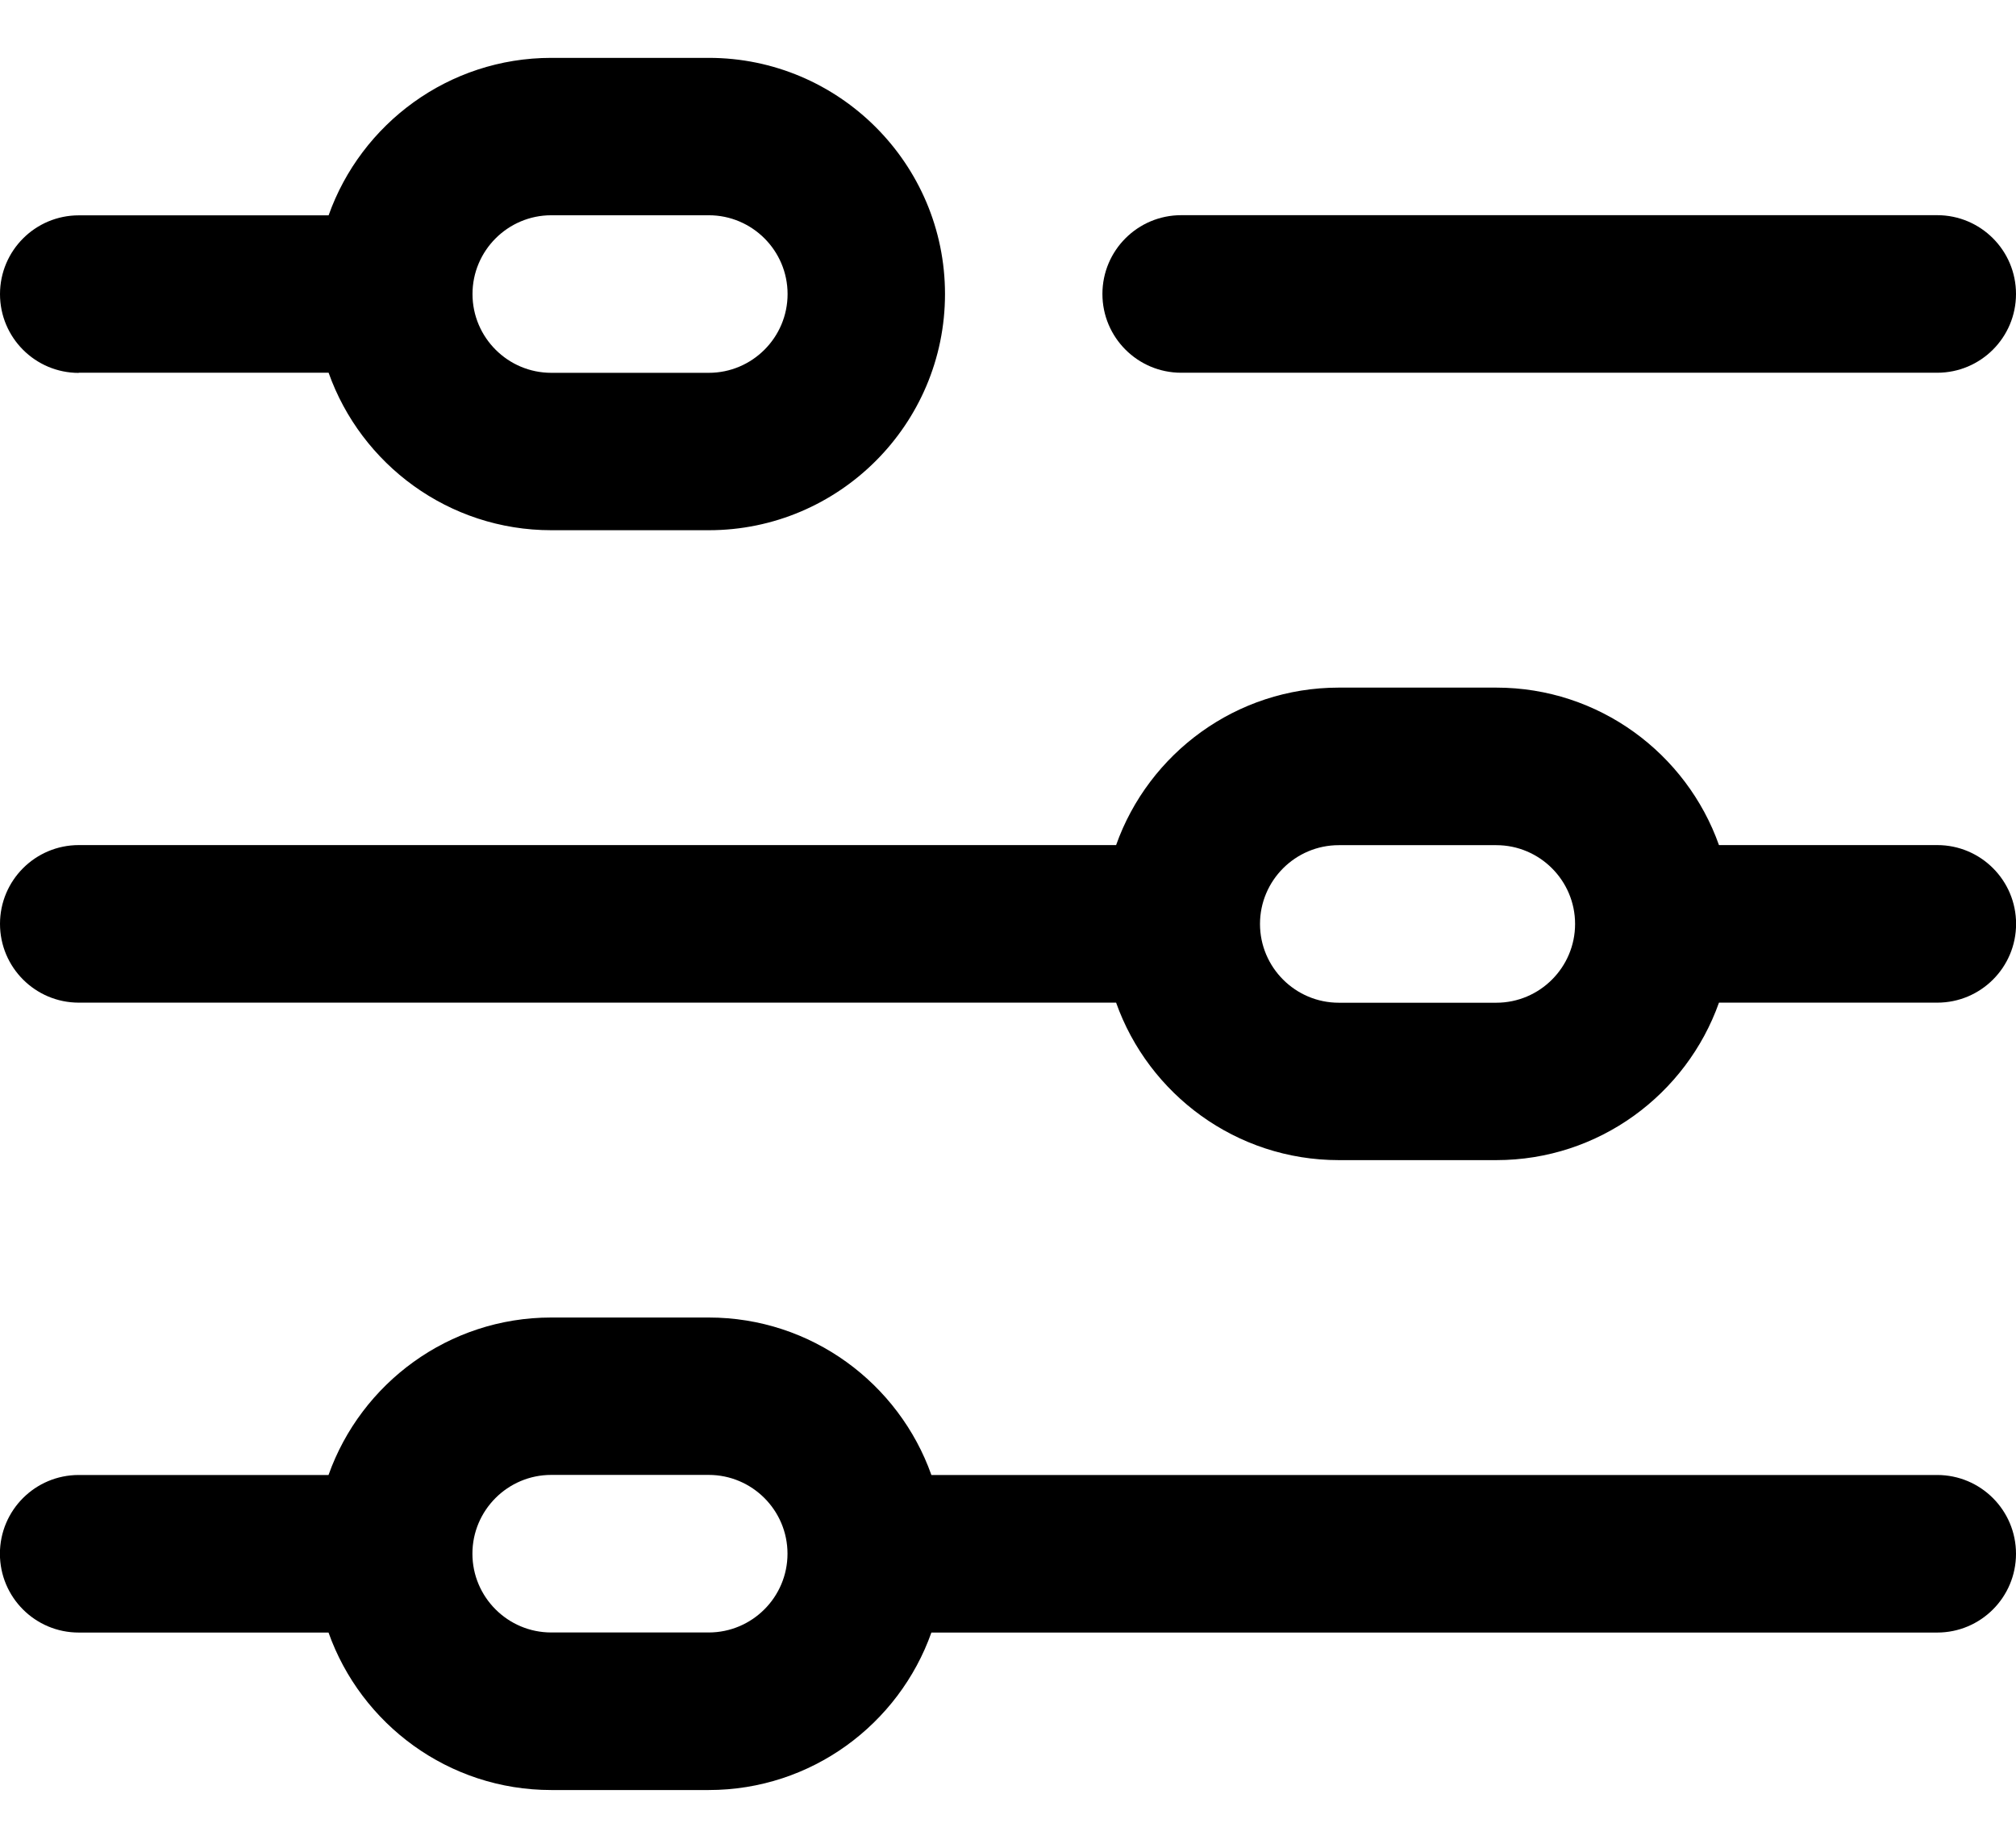 <svg fill="none" height="22" viewBox="0 0 24 22" width="24" xmlns="http://www.w3.org/2000/svg"><g fill="#000"><path d="m23.062 4.438h-9c-.518 0-.938-.42-.938-.938s.42-.938.938-.938h9c.518 0 .938.42.938.938s-.42.938-.938.938z"/><path d="m.938 4.438h2.974c.387 1.091 1.429 1.875 2.651 1.875h1.875c1.551 0 2.812-1.262 2.812-2.812s-1.262-2.812-2.812-2.812h-1.875c-1.222 0-2.264.784-2.651 1.875h-2.974c-.518 0-.938.42-.938.938s.42.938.938.938zm5.625-1.875h1.875c.517 0 .938.421.938.938s-.421.938-.938.938h-1.875c-.517 0-.938-.421-.938-.938s.421-.938.938-.938z"/><path d="m.938 11.938h12.349c.387 1.091 1.429 1.875 2.651 1.875h1.875c1.222 0 2.264-.784 2.651-1.875h2.599c.518 0 .938-.42.938-.938s-.42-.938-.938-.938h-2.599c-.387-1.091-1.429-1.875-2.651-1.875h-1.875c-1.222 0-2.264.784-2.651 1.875h-12.349c-.518 0-.938.42-.938.938s.42.938.938.938zm15-1.875h1.875c.517 0 .938.421.938.938s-.421.938-.938.938h-1.875c-.517 0-.938-.421-.938-.938s.421-.938.938-.938z"/><path d="m23.062 17.562h-11.974c-.387-1.091-1.429-1.875-2.651-1.875h-1.875c-1.222 0-2.264.784-2.651 1.875h-2.974c-.518 0-.938.42-.938.938s.42.938.938.938h2.974c.387 1.091 1.429 1.875 2.651 1.875h1.875c1.222 0 2.264-.784 2.651-1.875h11.974c.518 0 .938-.42.938-.938s-.42-.938-.938-.938zm-14.625 1.875h-1.875c-.517 0-.938-.421-.938-.938s.421-.938.938-.938h1.875c.517 0 .938.421.938.938s-.421.938-.938.938z"/></g></svg>